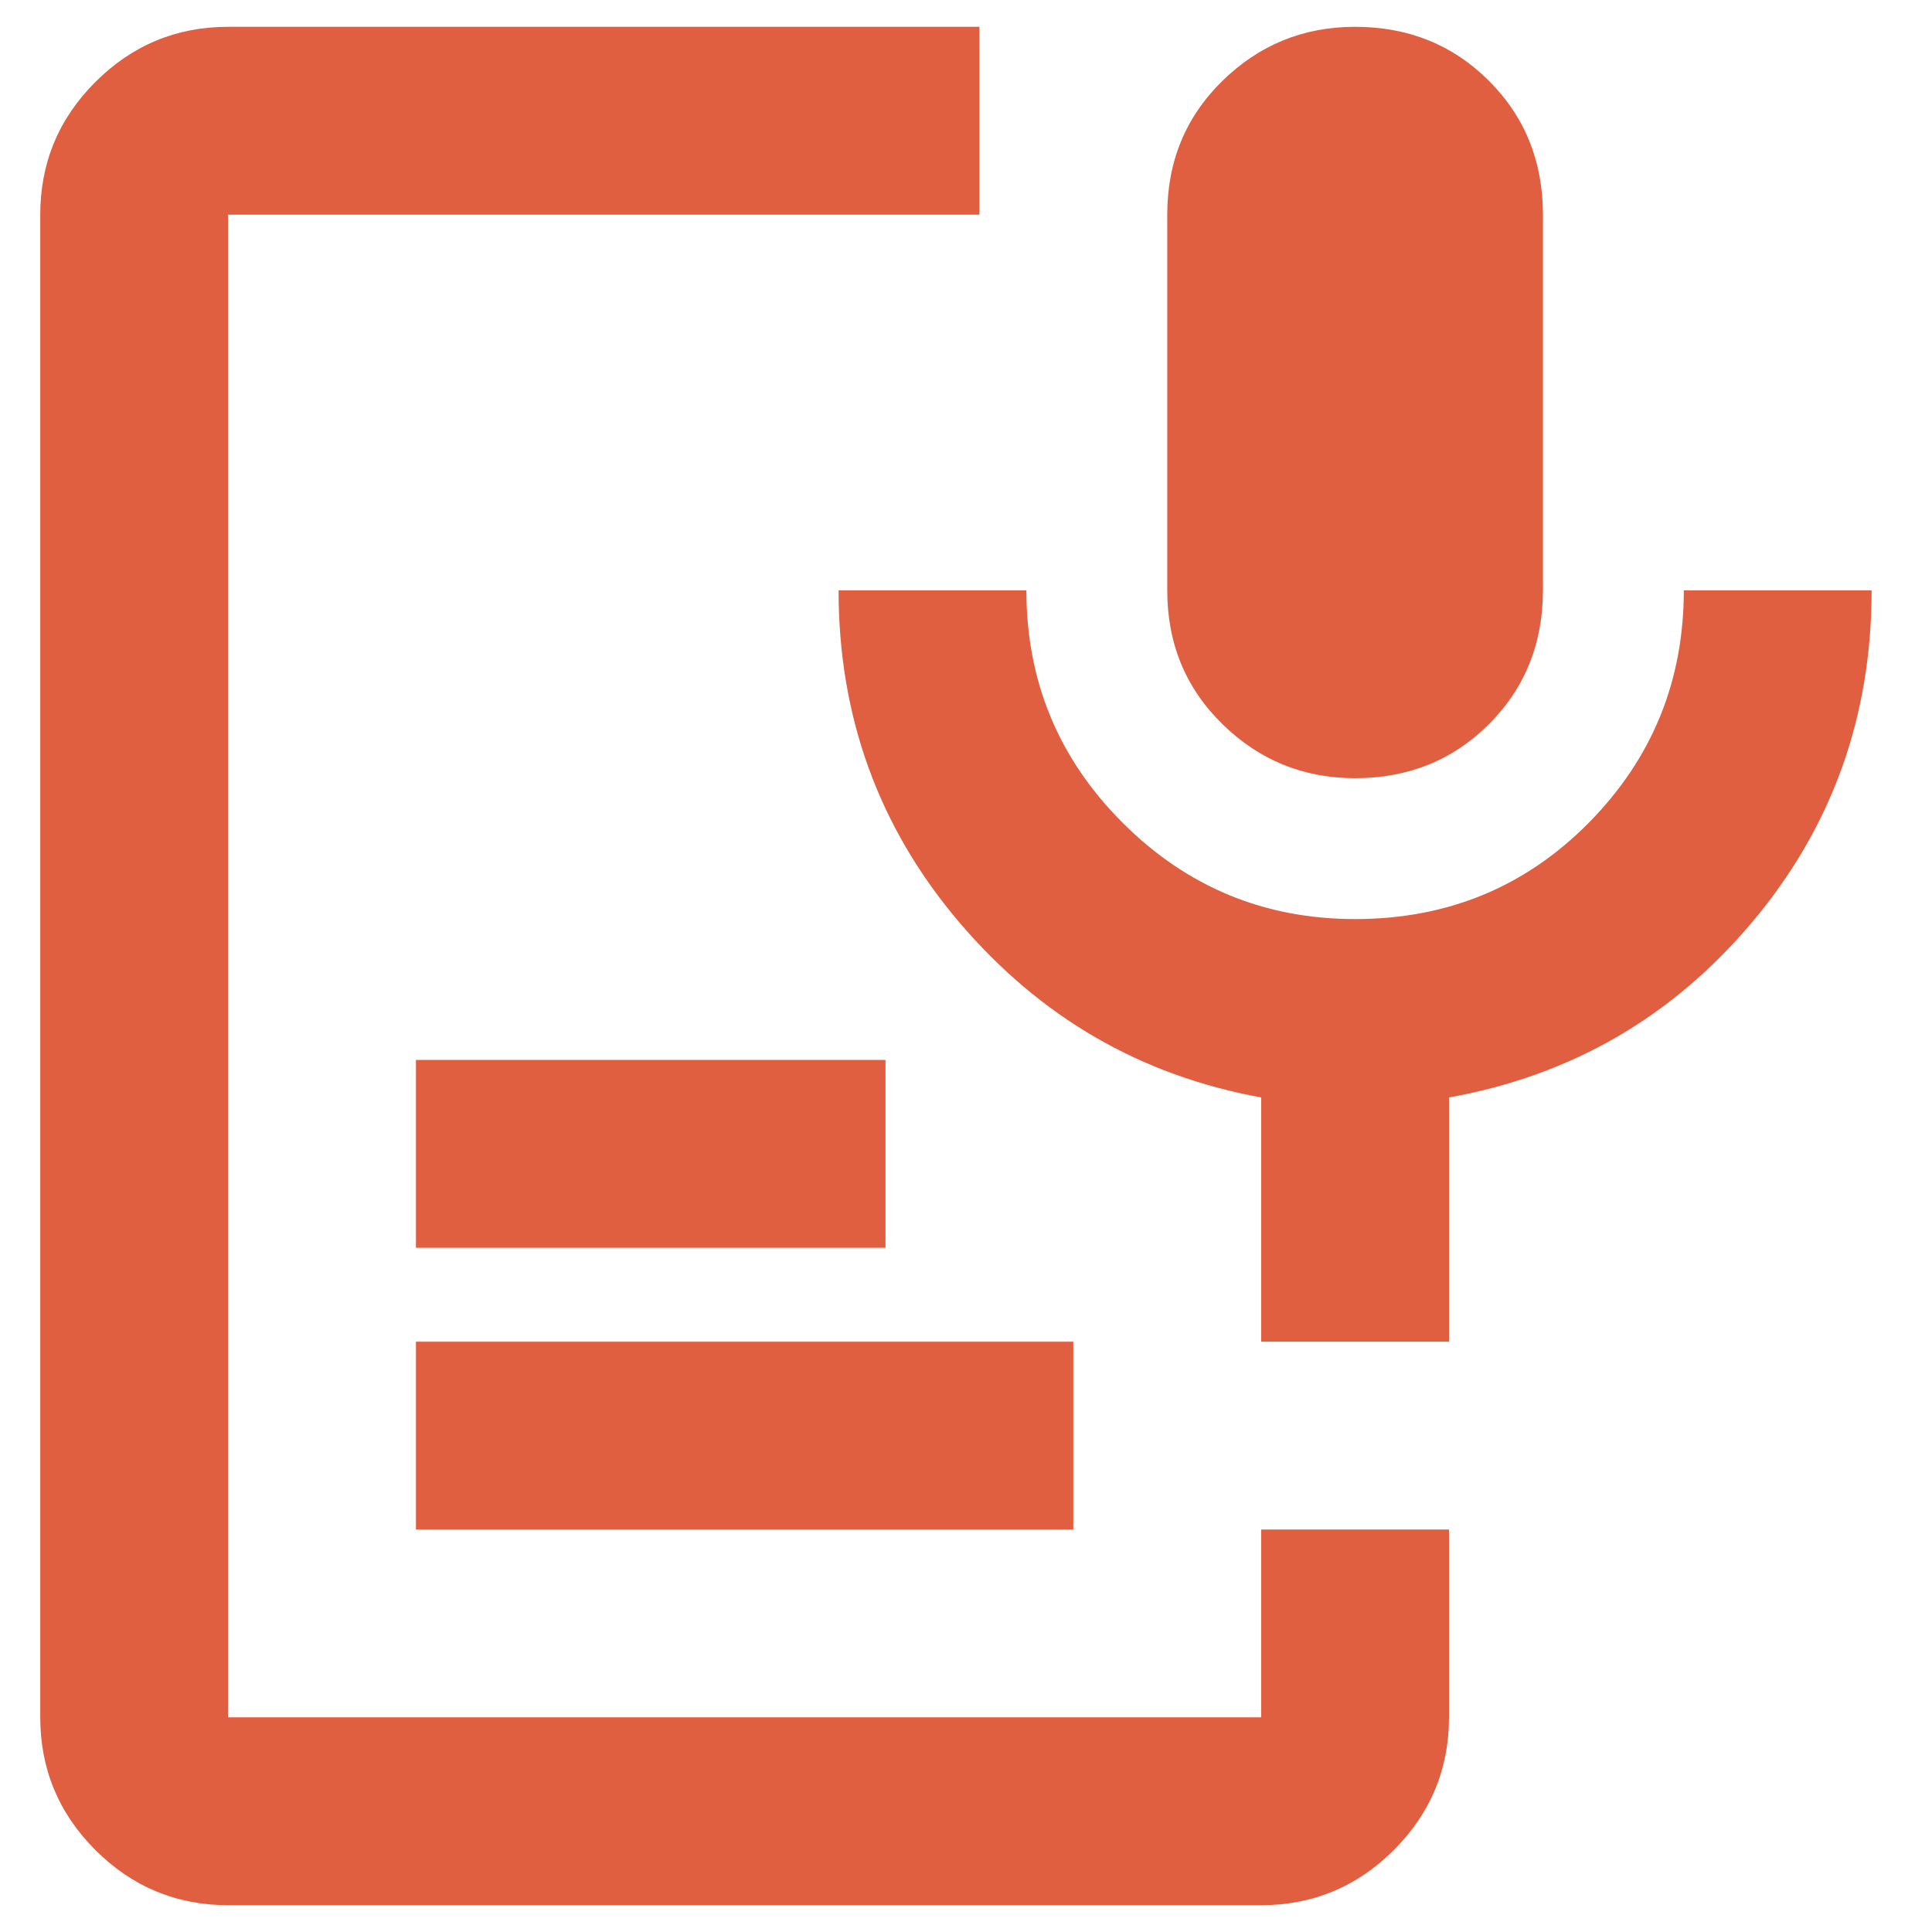 <svg width="24" height="24" viewBox="0 0 24 24" fill="none" xmlns="http://www.w3.org/2000/svg">
<path d="M16.833 9.667C16.192 9.667 15.643 9.443 15.186 8.996C14.729 8.549 14.5 7.994 14.5 7.333V2.667C14.5 2.005 14.729 1.451 15.186 1.004C15.643 0.557 16.192 0.333 16.833 0.333C17.494 0.333 18.049 0.557 18.496 1.004C18.943 1.451 19.167 2.005 19.167 2.667V7.333C19.167 7.994 18.943 8.549 18.496 8.996C18.049 9.443 17.494 9.667 16.833 9.667ZM2.833 23.667C2.192 23.667 1.642 23.438 1.185 22.982C0.728 22.524 0.5 21.975 0.5 21.333V2.667C0.5 2.025 0.728 1.475 1.185 1.018C1.642 0.562 2.192 0.333 2.833 0.333H12.167V2.667H2.833V21.333H15.667V19H18V21.333C18 21.975 17.772 22.524 17.315 22.982C16.858 23.438 16.308 23.667 15.667 23.667H2.833ZM5.167 19V16.667H13.333V19H5.167ZM5.167 15.5V13.167H11V15.5H5.167ZM18 16.667H15.667V13.633C14.169 13.361 12.92 12.636 11.919 11.46C10.918 10.284 10.417 8.908 10.417 7.333H12.75C12.75 8.461 13.149 9.424 13.946 10.221C14.743 11.018 15.706 11.417 16.833 11.417C17.981 11.417 18.948 11.018 19.736 10.221C20.523 9.424 20.917 8.461 20.917 7.333H23.25C23.25 8.908 22.754 10.284 21.762 11.46C20.771 12.636 19.517 13.361 18 13.633V16.667Z" fill="#E15F41"/>
</svg>
